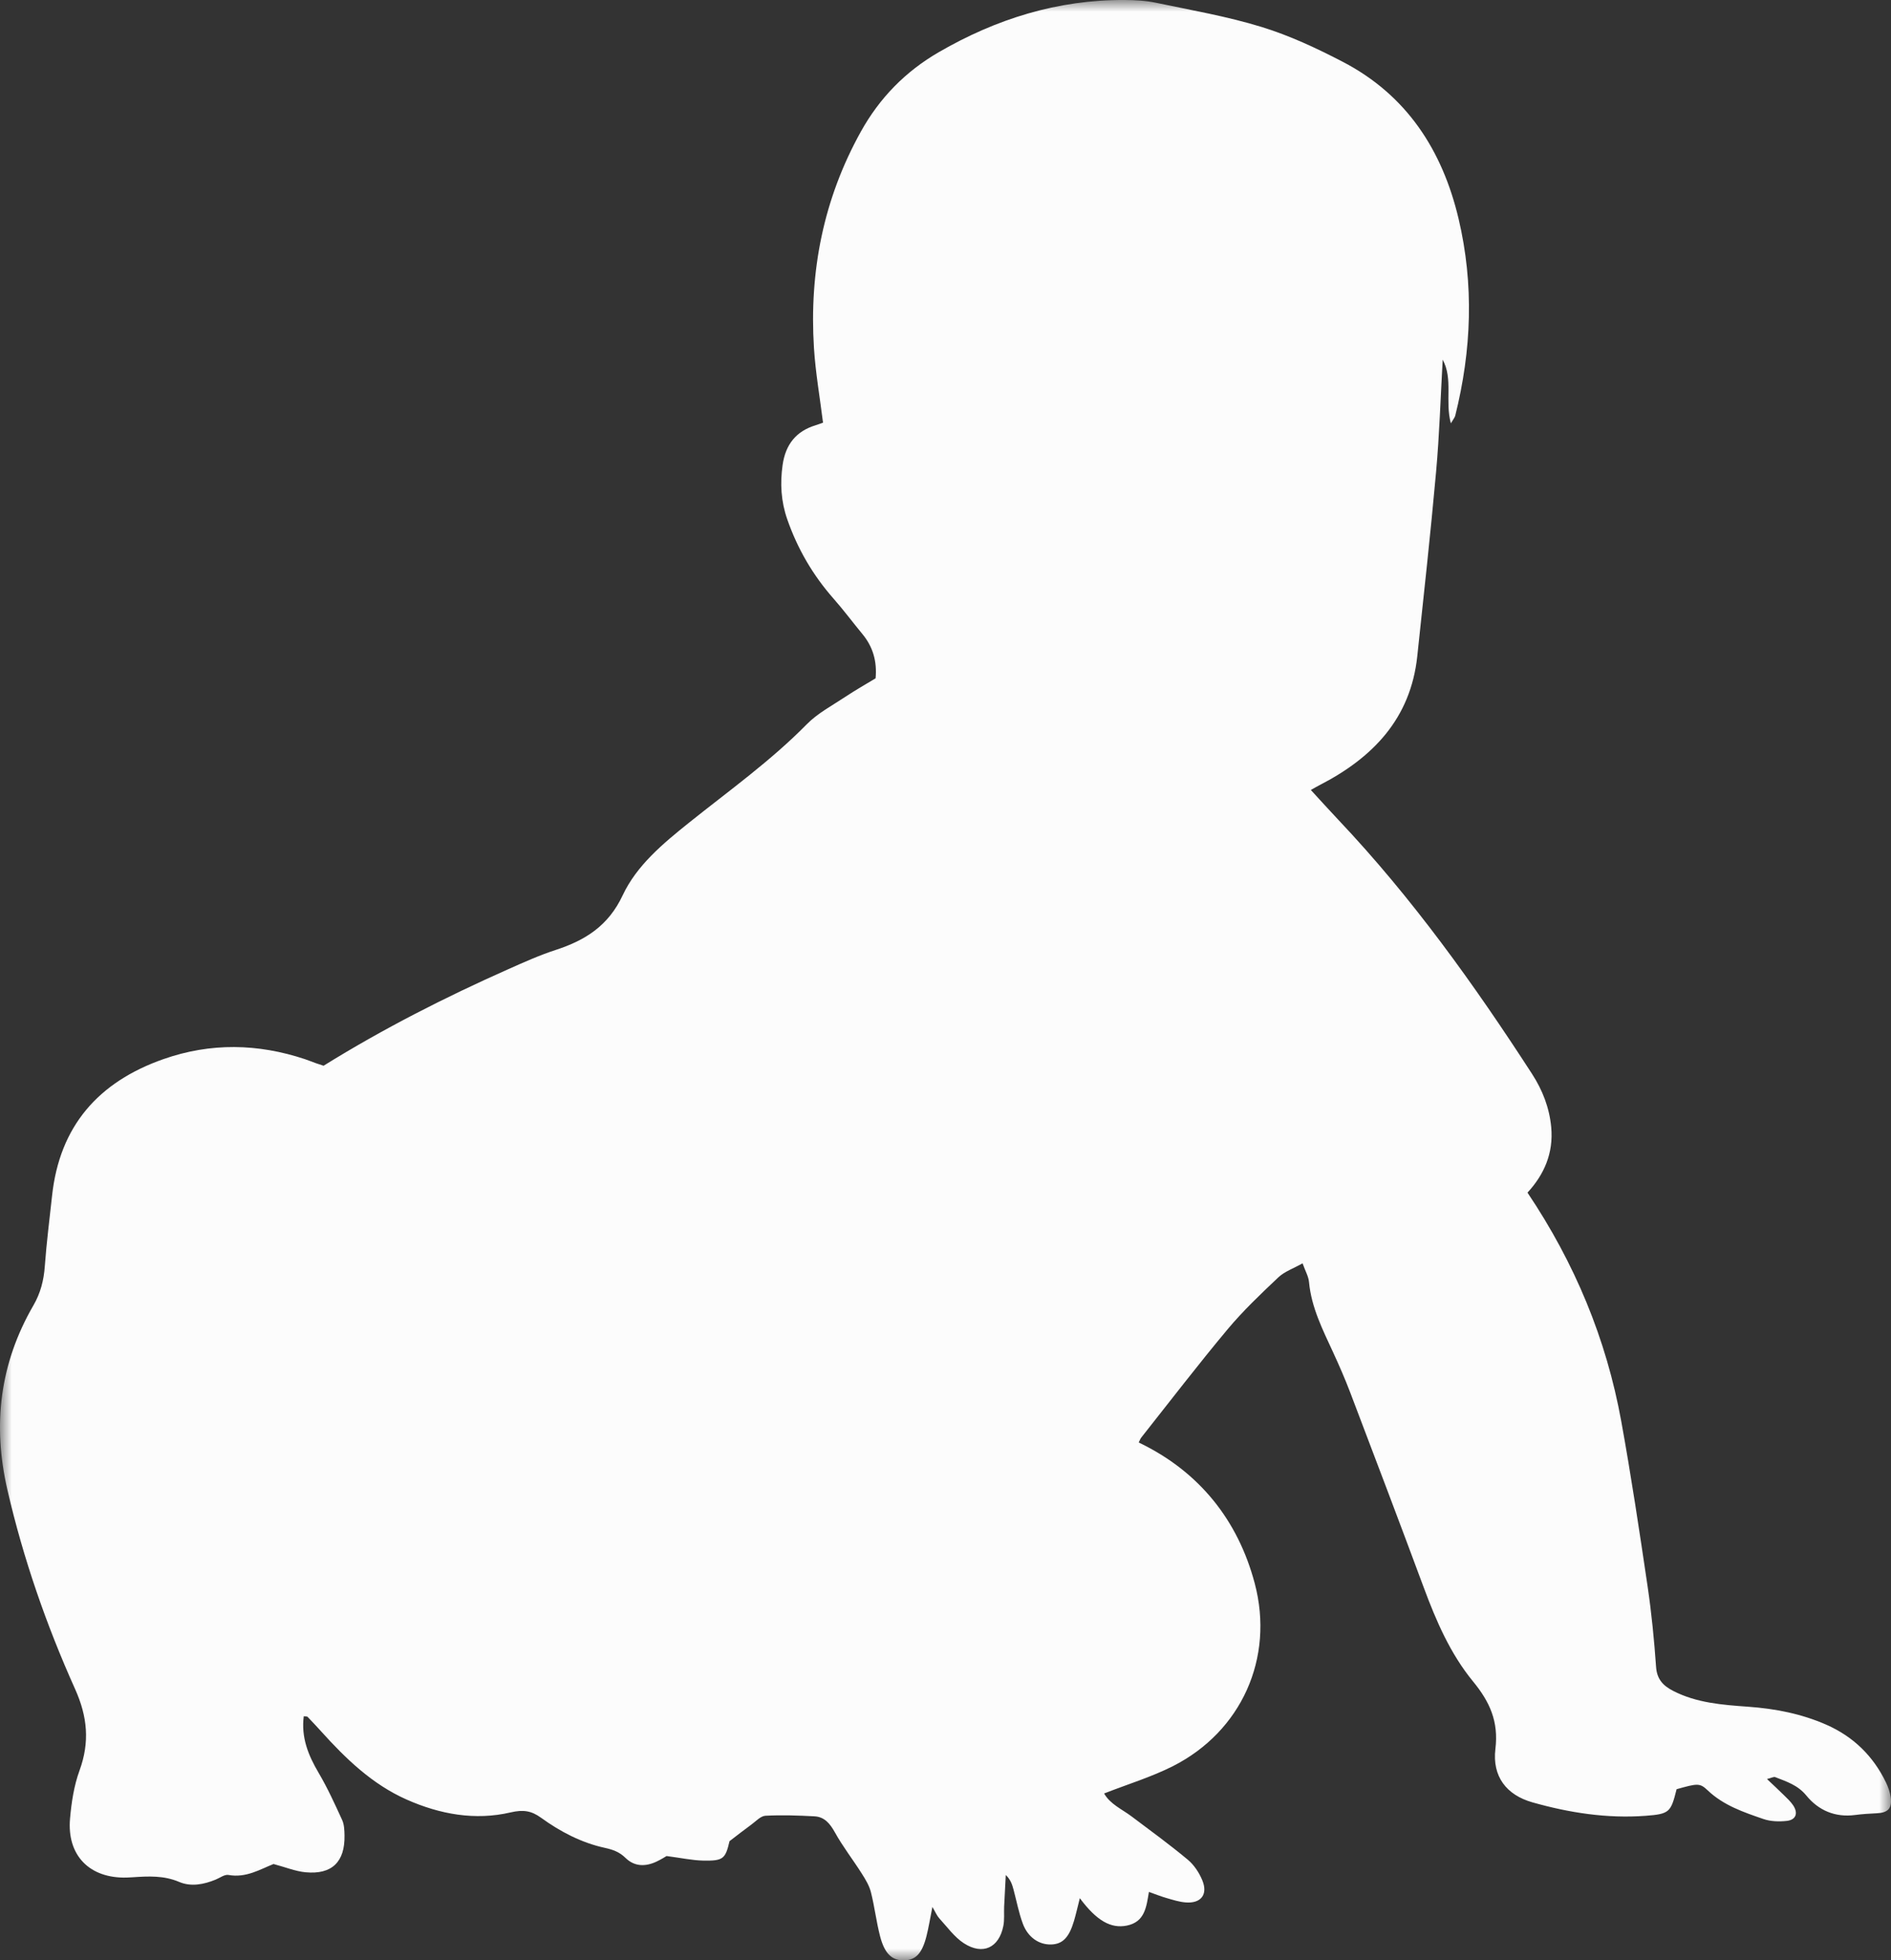 <?xml version="1.0" encoding="UTF-8"?> <svg xmlns="http://www.w3.org/2000/svg" xmlns:xlink="http://www.w3.org/1999/xlink" width="82px" height="85px" viewBox="0 0 82 85"><rect x="0" y="0" width="82" height="85" fill="#333333" stroke="none"/> <!-- Generator: Sketch 53.2 (72643) - https://sketchapp.com --> <title>Group 3</title> <desc>Created with Sketch.</desc> <defs> <polygon id="path-1" points="0 0 82 0 82 85 0 85"></polygon> </defs> <g id="Page-1" stroke="none" stroke-width="1" fill="none" fill-rule="evenodd"> <g id="Artboard" transform="translate(-444, -7151)"> <g id="Group-3" transform="translate(444, 7151)"> <mask id="mask-2" fill="white"> <use xlink:href="#path-1"></use> </mask> <g id="Clip-2"></g> <path d="M56.484,54.778 C56.096,54.997 55.705,55.129 55.433,55.386 C54.668,56.108 53.9,56.839 53.227,57.644 C51.947,59.176 50.732,60.762 49.493,62.327 C49.442,62.391 49.416,62.475 49.379,62.546 C52.014,63.807 53.687,65.93 54.409,68.653 C55.27,71.898 53.824,75.083 50.855,76.583 C49.925,77.052 48.912,77.36 47.878,77.764 C48.141,78.229 48.65,78.444 49.069,78.759 C49.888,79.374 50.717,79.978 51.503,80.633 C51.777,80.86 51.999,81.197 52.136,81.529 C52.391,82.147 52.076,82.544 51.408,82.488 C51.128,82.465 50.85,82.375 50.577,82.296 C50.333,82.226 50.097,82.13 49.821,82.033 C49.712,82.679 49.648,83.336 48.859,83.494 C48.174,83.63 47.555,83.286 46.825,82.304 C46.729,82.679 46.661,82.989 46.571,83.293 C46.358,84.012 46.076,84.297 45.583,84.312 C45.062,84.328 44.576,84.009 44.354,83.412 C44.176,82.935 44.083,82.426 43.95,81.932 C43.892,81.719 43.829,81.507 43.614,81.298 C43.59,81.753 43.564,82.207 43.543,82.661 C43.53,82.944 43.563,83.235 43.508,83.509 C43.32,84.456 42.616,84.788 41.797,84.259 C41.383,83.99 41.075,83.553 40.733,83.181 C40.628,83.067 40.567,82.913 40.432,82.685 C40.331,83.19 40.27,83.577 40.174,83.954 C39.984,84.699 39.715,84.981 39.223,84.999 C38.694,85.018 38.367,84.732 38.165,83.962 C38,83.33 37.926,82.674 37.765,82.041 C37.692,81.755 37.527,81.484 37.365,81.23 C36.986,80.632 36.547,80.07 36.205,79.453 C35.992,79.072 35.756,78.779 35.318,78.755 C34.61,78.717 33.899,78.693 33.192,78.73 C32.981,78.742 32.776,78.972 32.578,79.116 C32.285,79.328 32.002,79.552 31.635,79.832 C31.454,80.599 31.368,80.692 30.485,80.674 C30.012,80.664 29.542,80.56 28.904,80.477 C28.866,80.498 28.676,80.621 28.472,80.717 C27.992,80.943 27.514,80.942 27.123,80.557 C26.863,80.302 26.579,80.199 26.23,80.123 C25.213,79.901 24.299,79.423 23.462,78.817 C23.043,78.513 22.687,78.458 22.147,78.584 C20.6,78.946 19.08,78.668 17.637,78.03 C16.141,77.368 14.993,76.256 13.917,75.062 C13.727,74.851 13.532,74.645 13.336,74.44 C13.322,74.425 13.286,74.431 13.172,74.415 C13.054,75.33 13.364,76.102 13.815,76.867 C14.202,77.523 14.519,78.221 14.837,78.915 C14.927,79.113 14.935,79.359 14.939,79.584 C14.96,80.731 14.393,81.288 13.253,81.181 C12.808,81.139 12.377,80.96 11.861,80.823 C11.288,81.049 10.67,81.437 9.906,81.297 C9.74,81.267 9.538,81.423 9.354,81.498 C8.836,81.711 8.283,81.818 7.768,81.599 C7.104,81.316 6.437,81.351 5.755,81.397 C5.67,81.403 5.584,81.408 5.498,81.41 C3.888,81.456 2.896,80.455 3.037,78.852 C3.099,78.149 3.208,77.425 3.449,76.766 C3.896,75.539 3.796,74.438 3.256,73.236 C2.007,70.455 1.009,67.581 0.321,64.598 C-0.332,61.768 -0.005,59.111 1.449,56.601 C1.759,56.064 1.899,55.514 1.943,54.904 C2.017,53.882 2.148,52.864 2.258,51.845 C2.584,48.828 4.266,46.912 7.09,45.922 C9.134,45.206 11.178,45.245 13.221,45.924 C13.383,45.978 13.541,46.044 13.702,46.101 C13.835,46.148 13.969,46.19 14.031,46.21 C16.634,44.595 19.3,43.242 22.036,42.026 C22.714,41.724 23.394,41.418 24.098,41.189 C25.382,40.771 26.382,40.141 27.001,38.821 C27.608,37.525 28.748,36.577 29.865,35.682 C31.602,34.291 33.416,32.998 34.985,31.403 C35.457,30.923 36.086,30.594 36.655,30.215 C37.08,29.932 37.526,29.68 37.969,29.411 C38.036,28.672 37.853,28.042 37.393,27.487 C36.975,26.982 36.584,26.454 36.15,25.962 C35.251,24.943 34.583,23.797 34.137,22.515 C33.868,21.741 33.822,20.963 33.937,20.158 C34.063,19.278 34.517,18.694 35.377,18.436 C35.481,18.404 35.582,18.364 35.689,18.327 C35.551,17.222 35.364,16.158 35.296,15.087 C35.087,11.773 35.706,8.628 37.332,5.703 C38.142,4.246 39.263,3.1 40.706,2.264 C43.198,0.82 45.864,-0.015 48.766,0 C49.22,0.003 49.685,0.027 50.128,0.12 C51.661,0.442 53.214,0.71 54.707,1.169 C55.924,1.543 57.101,2.094 58.234,2.684 C61.002,4.126 62.546,6.519 63.248,9.482 C63.923,12.335 63.813,15.19 63.103,18.027 C63.083,18.105 63.022,18.172 62.914,18.356 C62.654,17.395 63.017,16.434 62.56,15.595 C62.467,17.239 62.418,18.856 62.273,20.464 C62.034,23.13 61.741,25.79 61.458,28.451 C61.17,31.162 59.528,32.859 57.215,34.046 C57.114,34.098 57.016,34.156 56.842,34.253 C57.254,34.7 57.644,35.134 58.045,35.558 C61.234,38.93 63.922,42.683 66.436,46.567 C66.889,47.267 67.186,48.029 67.266,48.874 C67.371,50.001 66.956,50.932 66.237,51.712 C68.289,54.769 69.656,58.057 70.303,61.626 C70.735,64.007 71.093,66.401 71.447,68.794 C71.617,69.948 71.731,71.113 71.813,72.278 C71.85,72.814 72.12,73.093 72.553,73.316 C73.572,73.84 74.685,73.922 75.795,74.002 C76.972,74.086 78.113,74.306 79.198,74.784 C80.371,75.301 81.227,76.14 81.782,77.286 C81.879,77.488 81.958,77.711 81.988,77.932 C82.052,78.416 81.866,78.602 81.375,78.623 C81.065,78.637 80.754,78.657 80.447,78.697 C79.579,78.812 78.857,78.5 78.328,77.853 C77.959,77.401 77.47,77.248 76.98,77.056 C76.916,77.03 76.818,77.09 76.622,77.138 C76.899,77.4 77.131,77.614 77.355,77.836 C77.497,77.976 77.648,78.114 77.757,78.278 C77.985,78.621 77.879,78.911 77.476,78.954 C77.144,78.99 76.778,78.979 76.467,78.872 C75.607,78.576 74.739,78.283 74.052,77.63 C73.708,77.303 73.611,77.325 72.703,77.579 C72.453,78.579 72.398,78.655 71.353,78.733 C69.683,78.857 68.045,78.601 66.447,78.148 C65.327,77.83 64.701,77.028 64.846,75.83 C64.989,74.641 64.601,73.79 63.877,72.908 C62.895,71.713 62.279,70.291 61.741,68.84 C60.692,66.011 59.619,63.191 58.547,60.37 C58.324,59.786 58.073,59.21 57.811,58.642 C57.358,57.659 56.866,56.694 56.763,55.589 C56.741,55.348 56.605,55.117 56.484,54.778" id="Fill-1" fill="#FCFCFC" mask="url(#mask-2)"></path> </g> </g> </g> </svg> 